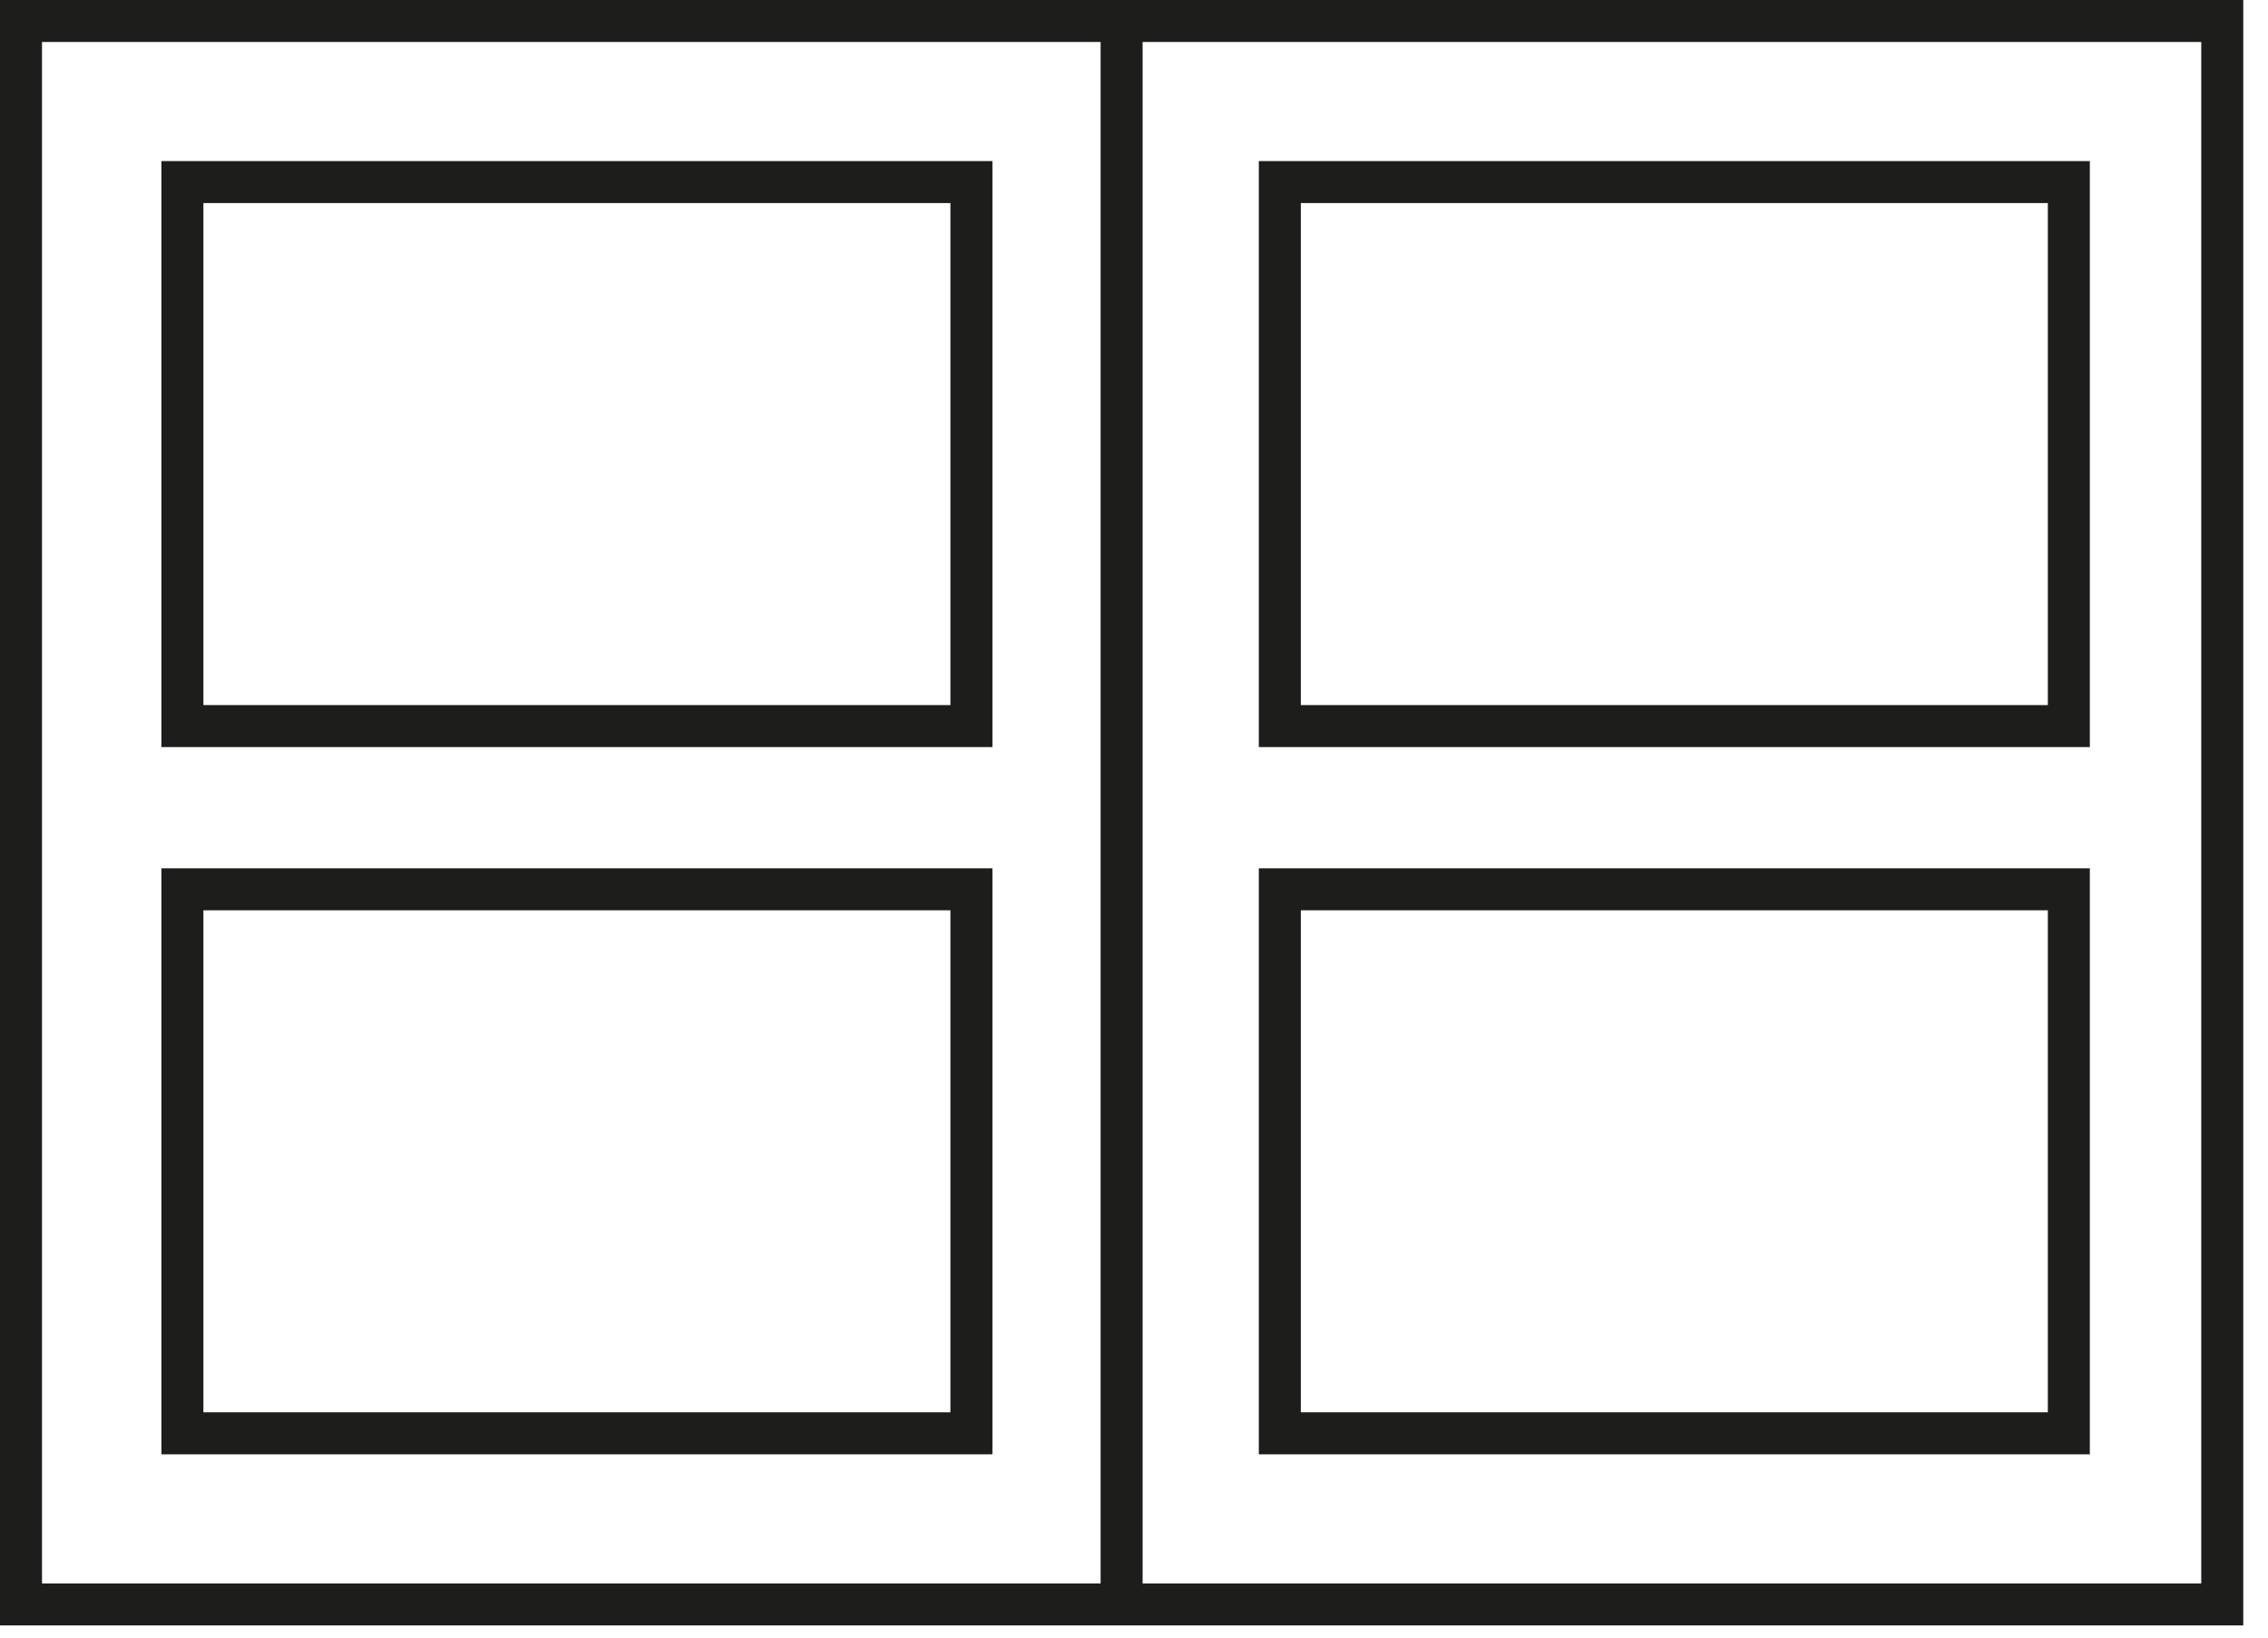 <svg width="54" height="39" viewBox="0 0 54 39" version="1.1" xmlns="http://www.w3.org/2000/svg" xmlns:xlink="http://www.w3.org/1999/xlink" xml:space="preserve" xmlns:serif="http://www.serif.com/" style="fill-rule:evenodd;clip-rule:evenodd;stroke-miterlimit:10;">
    <g id="Layer-2" serif:id="Layer 2">
        <g transform="matrix(-1,0,0,1,53.411,0)">
            <rect x="0.5" y="0.5" width="52.411" height="37.71" style="fill:none;stroke:rgb(29,29,27);stroke-width:1px;"/>
        </g>
        <g transform="matrix(0,1,1,0,45.56,19.355)">
            <path d="M-18.855,-18.855L18.855,-18.855" style="fill:none;fill-rule:nonzero;stroke:rgb(29,29,27);stroke-width:1px;"/>
        </g>
        <g transform="matrix(-1,0,0,1,79.73,-17.082)">
            <rect x="30.472" y="21.418" width="18.786" height="12.956" style="fill:none;stroke:rgb(29,29,27);stroke-width:1px;"/>
        </g>
        <g transform="matrix(-1,0,0,1,27.472,-17.082)">
            <rect x="4.343" y="21.418" width="18.786" height="12.956" style="fill:none;stroke:rgb(29,29,27);stroke-width:1px;"/>
        </g>
        <g transform="matrix(-1,0,0,1,79.73,16.604)">
            <rect x="30.472" y="4.575" width="18.786" height="12.956" style="fill:none;stroke:rgb(29,29,27);stroke-width:1px;"/>
        </g>
        <g transform="matrix(-1,0,0,1,27.472,16.604)">
            <rect x="4.343" y="4.575" width="18.786" height="12.956" style="fill:none;stroke:rgb(29,29,27);stroke-width:1px;"/>
        </g>
    </g>
</svg>
